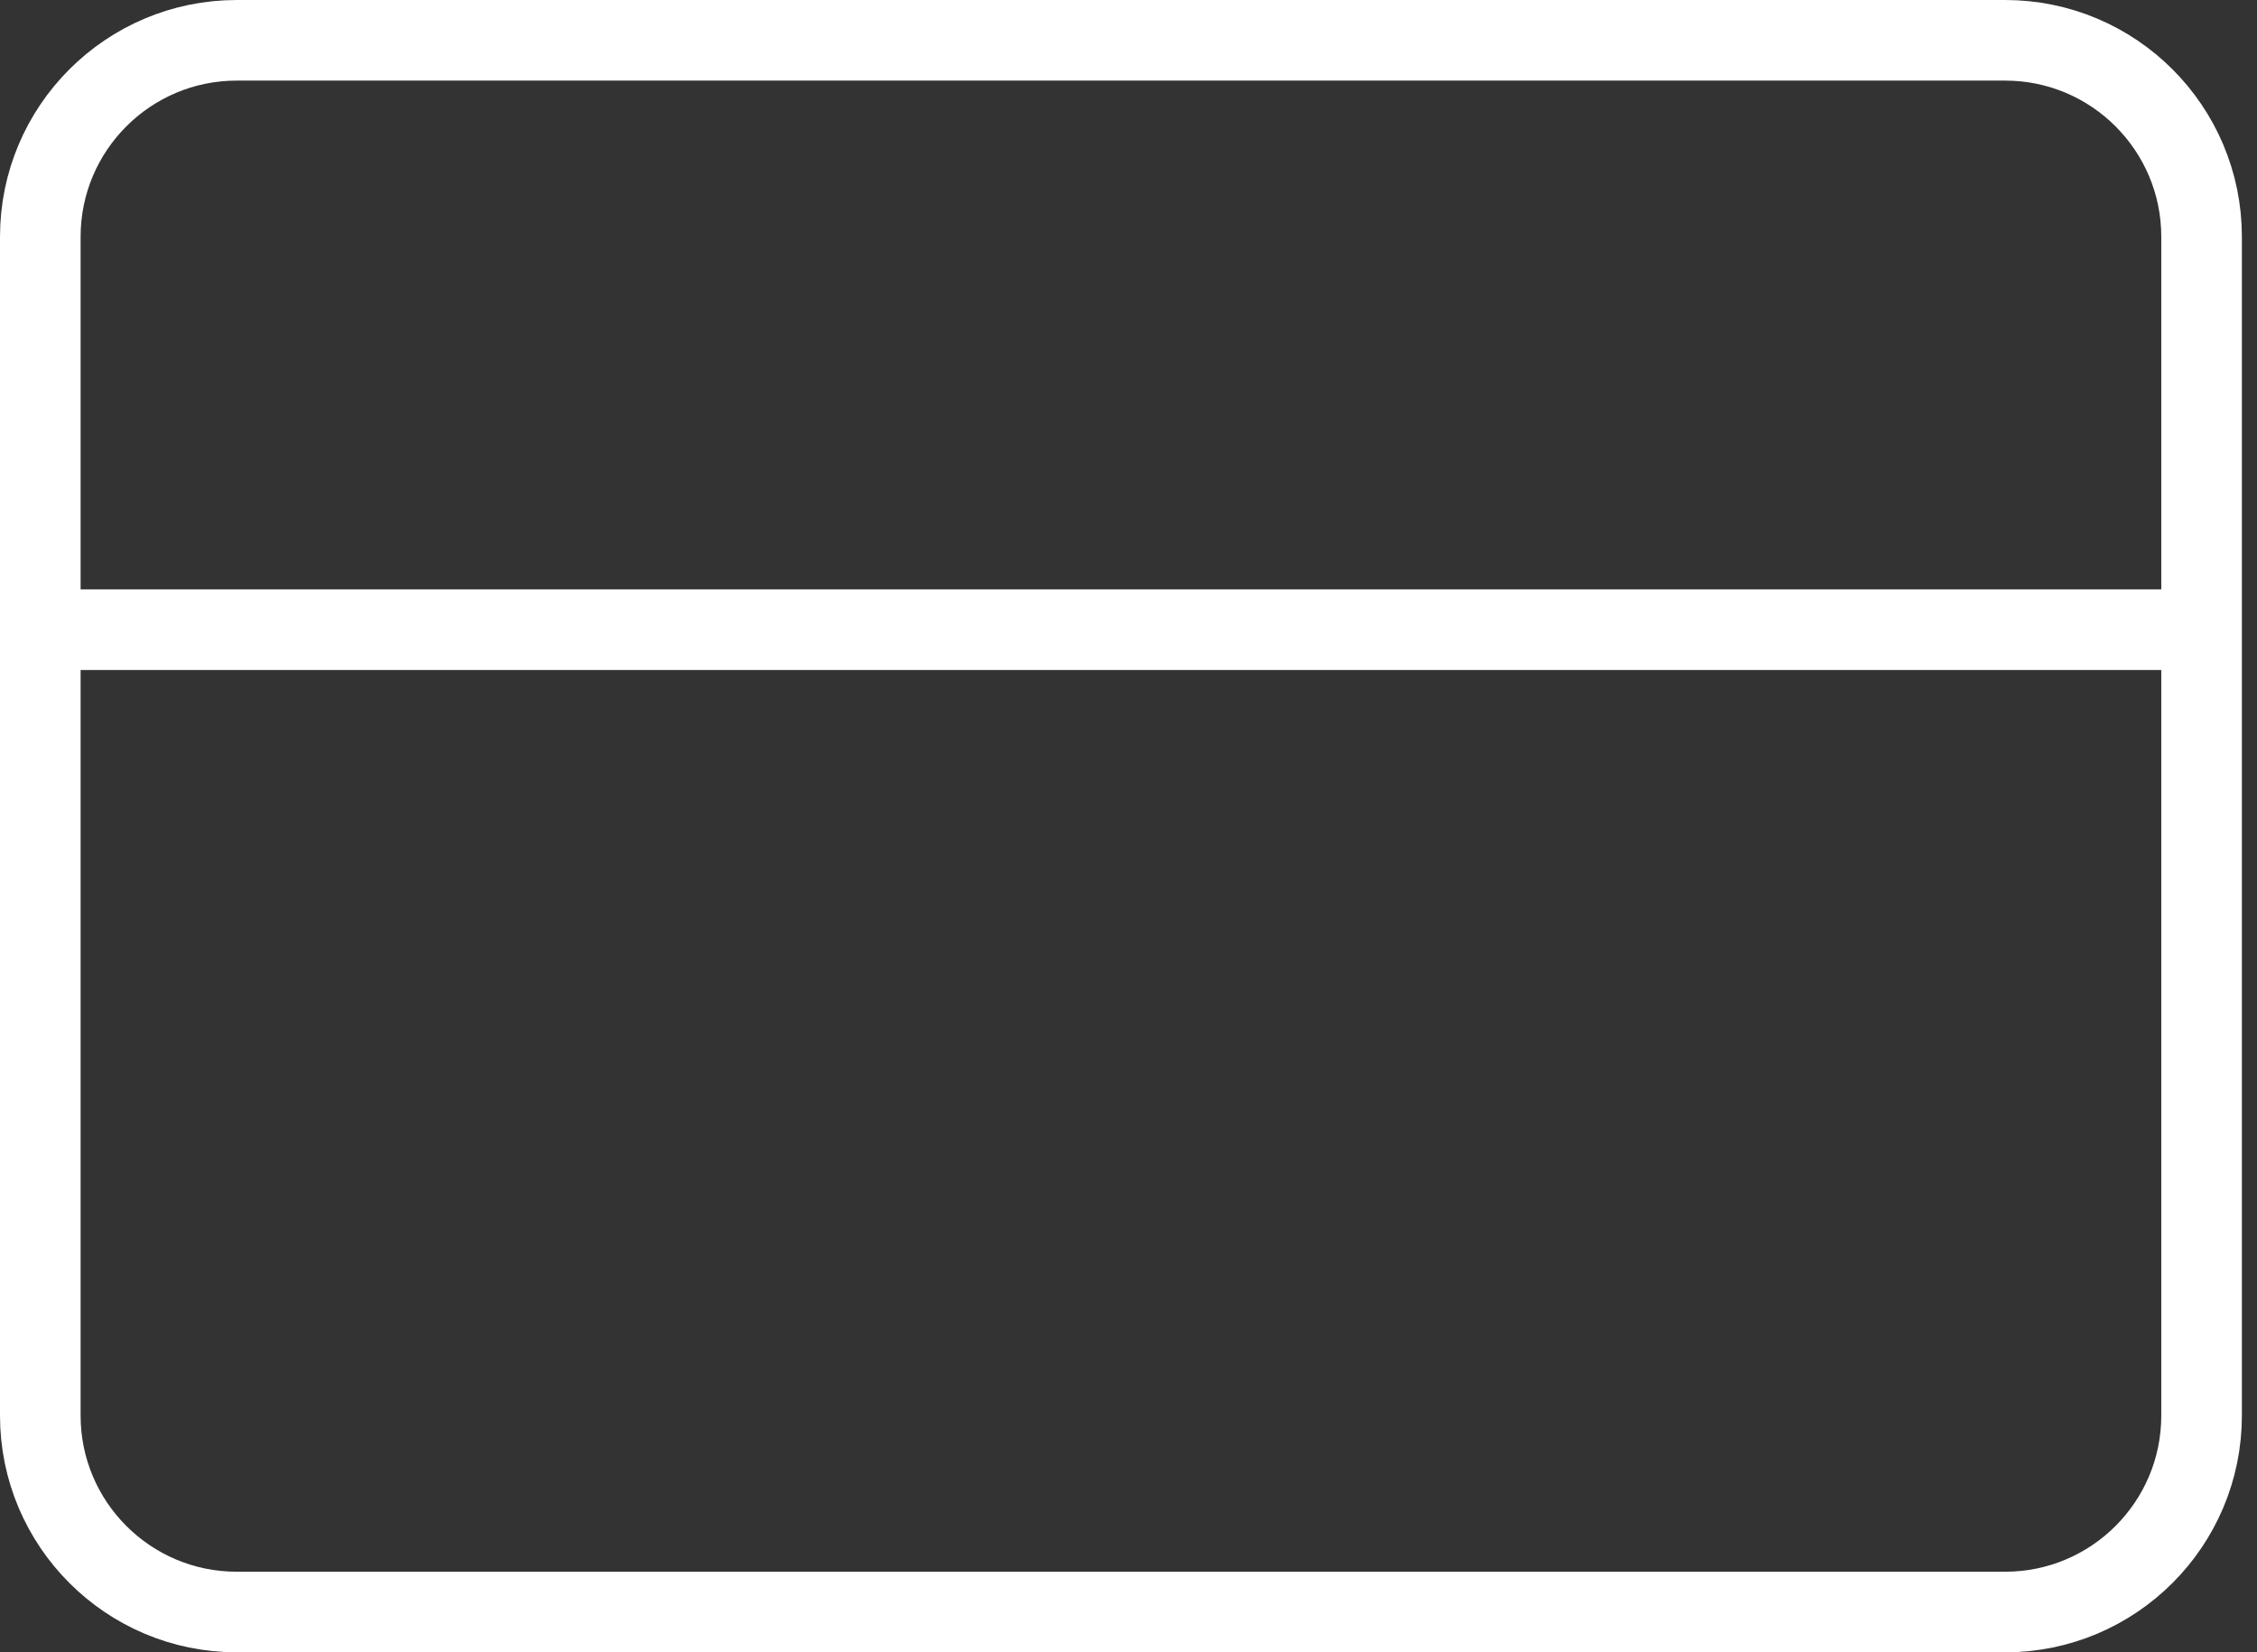 <svg width="56" height="41" viewBox="0 0 56 41" fill="none" xmlns="http://www.w3.org/2000/svg">
<rect x="0" y="0" width="56" height="41" fill="#333333" stroke="none"/>
<path d="M1 15.625H54.625M5.875 1H49.75C52.442 1 54.625 3.183 54.625 5.875V35.125C54.625 37.817 52.442 40 49.75 40H5.875C3.183 40 1 37.817 1 35.125V5.875C1 3.183 3.183 1 5.875 1Z" stroke="white" stroke-width="2" stroke-linecap="round" stroke-linejoin="round"/>
</svg>
